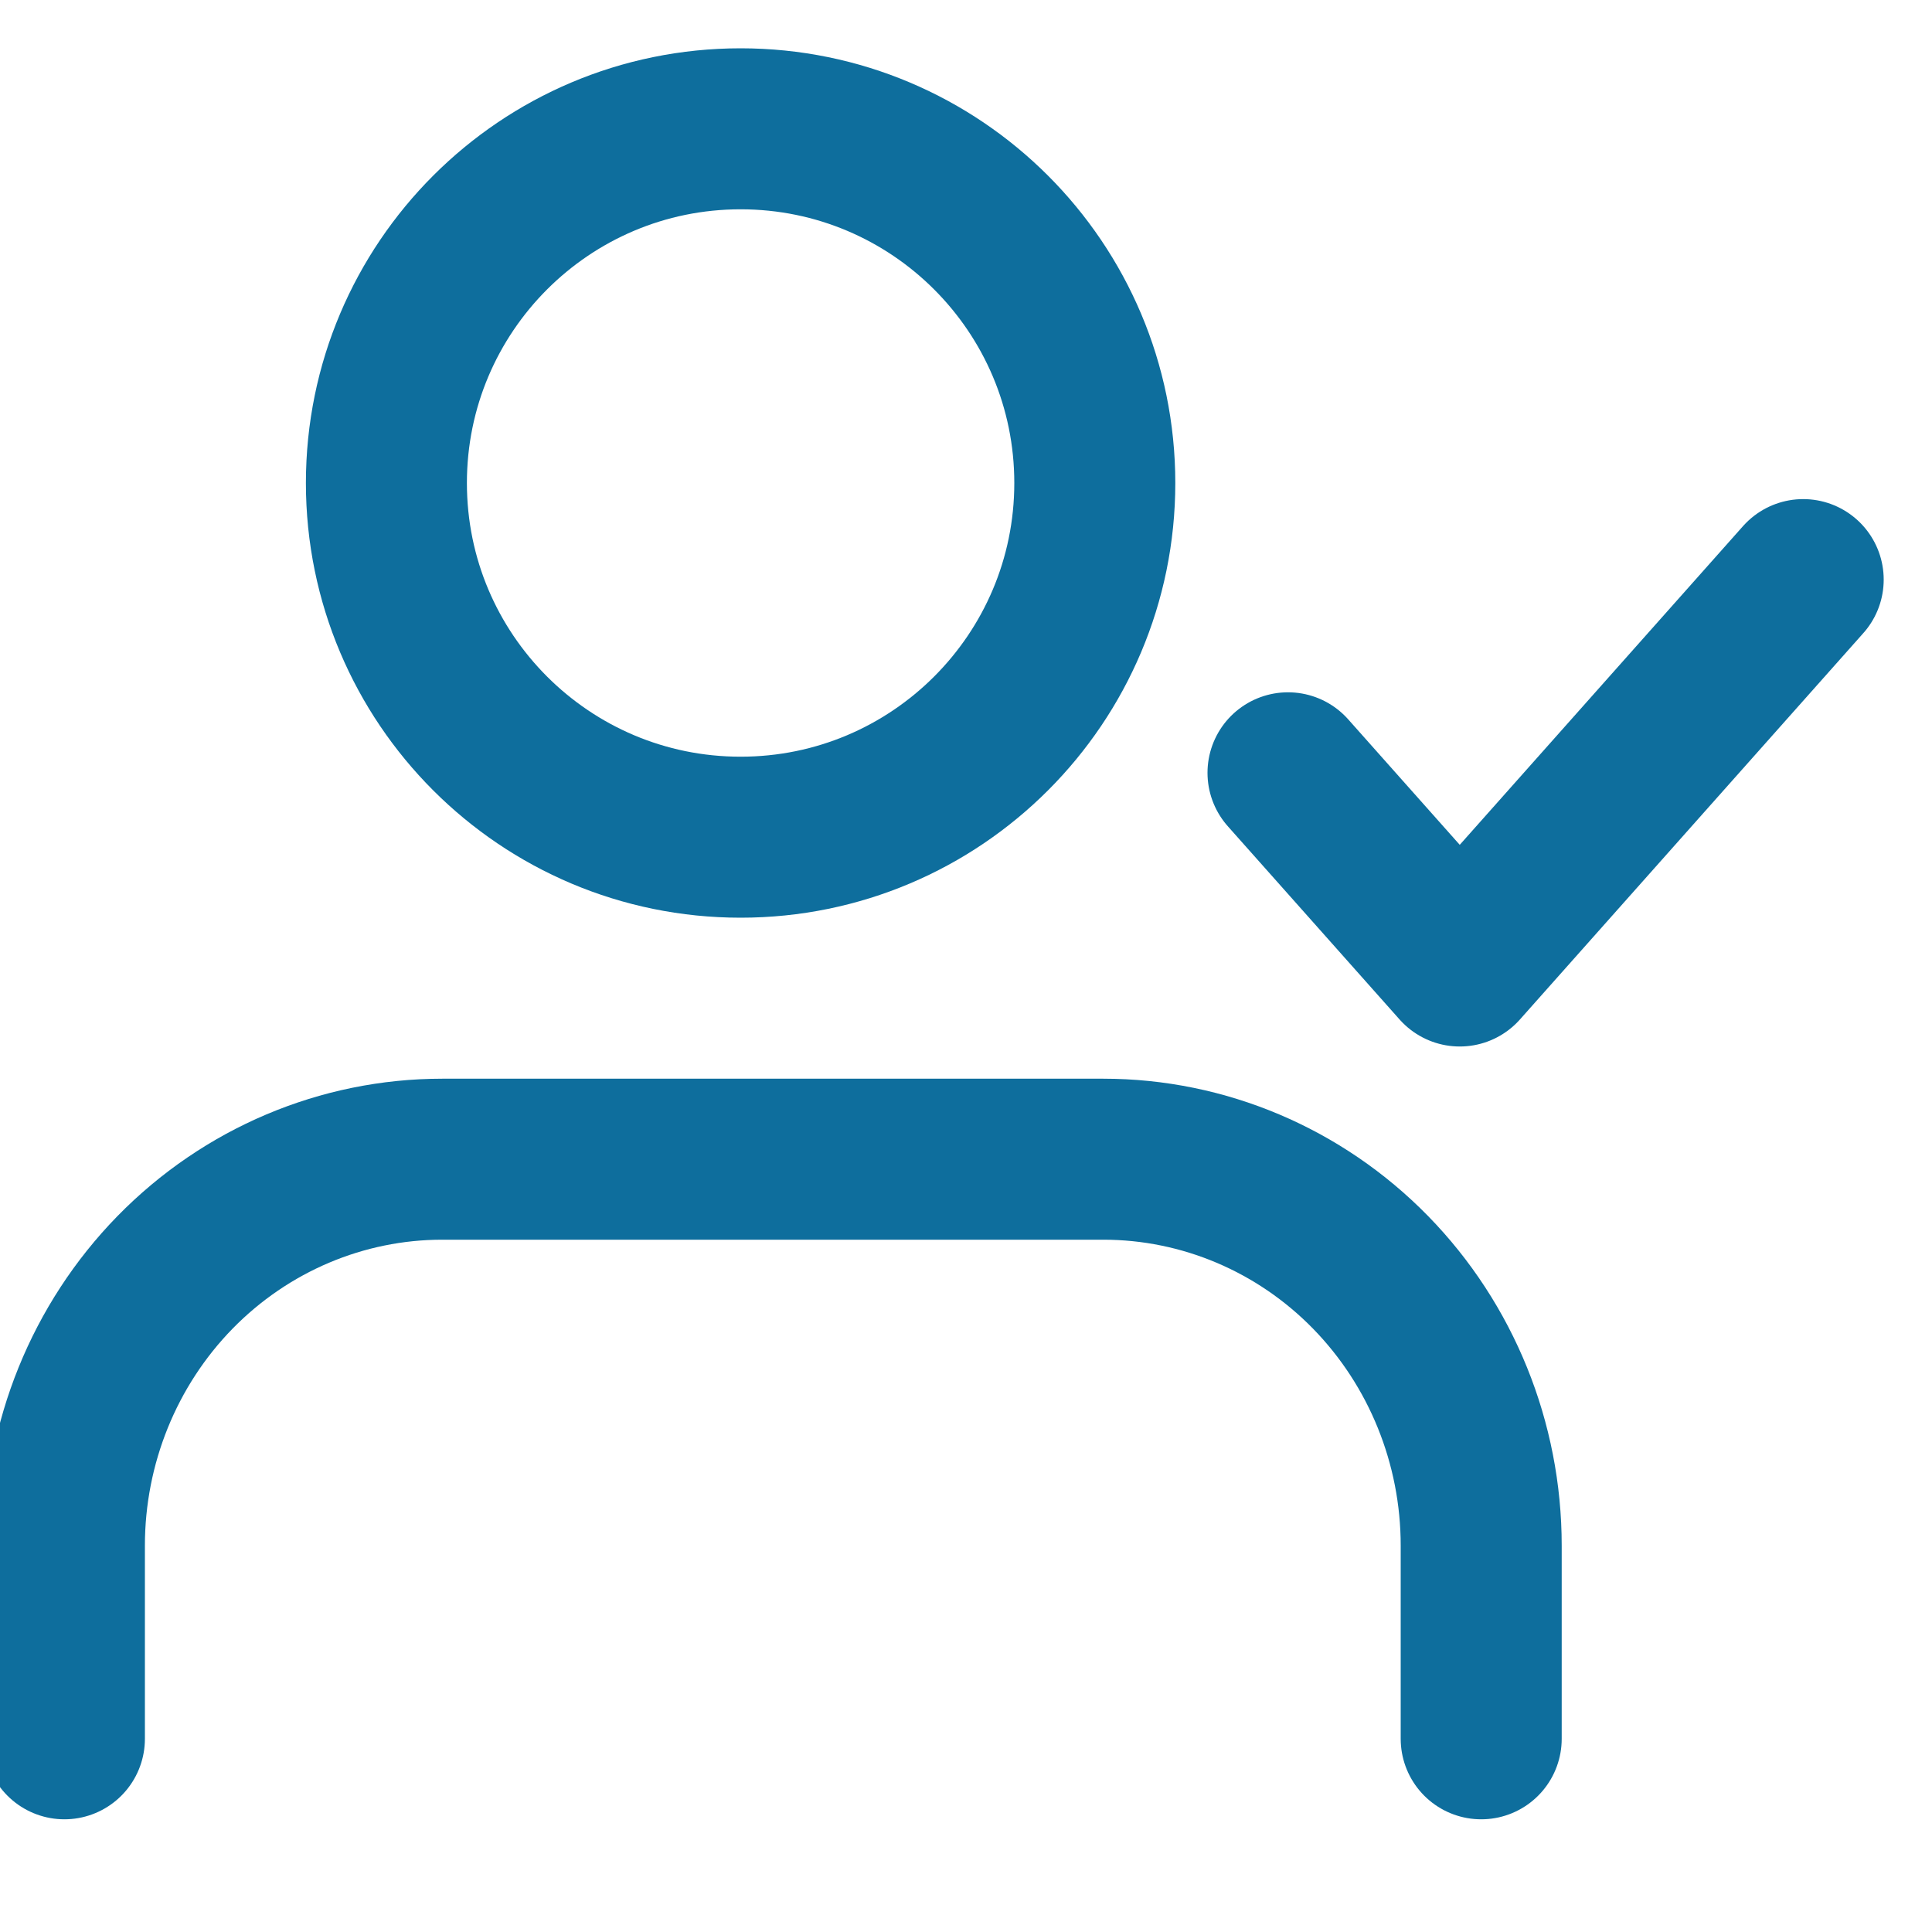 <svg width="30" height="30" viewBox="0 0 30 30" fill="none" xmlns="http://www.w3.org/2000/svg">
<g clip-path="url(#clip0_701_4659)">
<path d="M23 27V24C23 22.409 22.382 20.883 21.282 19.757C20.182 18.632 18.689 18 17.133 18H6.867C5.311 18 3.819 18.632 2.718 19.757C1.618 20.883 1 22.409 1 24V27" stroke="#0E6E9D" stroke-width="2.5" stroke-linecap="round" stroke-linejoin="round"/>
<path d="M11.5 13C14.538 13 17 10.538 17 7.5C17 4.462 14.538 2 11.5 2C8.462 2 6 4.462 6 7.5C6 10.538 8.462 13 11.5 13Z" stroke="#0E6E9D" stroke-width="2.5" stroke-linecap="round" stroke-linejoin="round"/>
<path d="M20 12L22.667 15L28 9" stroke="#0E6E9D" stroke-width="2.5" stroke-linecap="round" stroke-linejoin="round"/>
</g>
<defs>
<clipPath id="clip0_701_4659">
<rect width="30" height="30" fill="white"/>
</clipPath>
</defs>
</svg>
